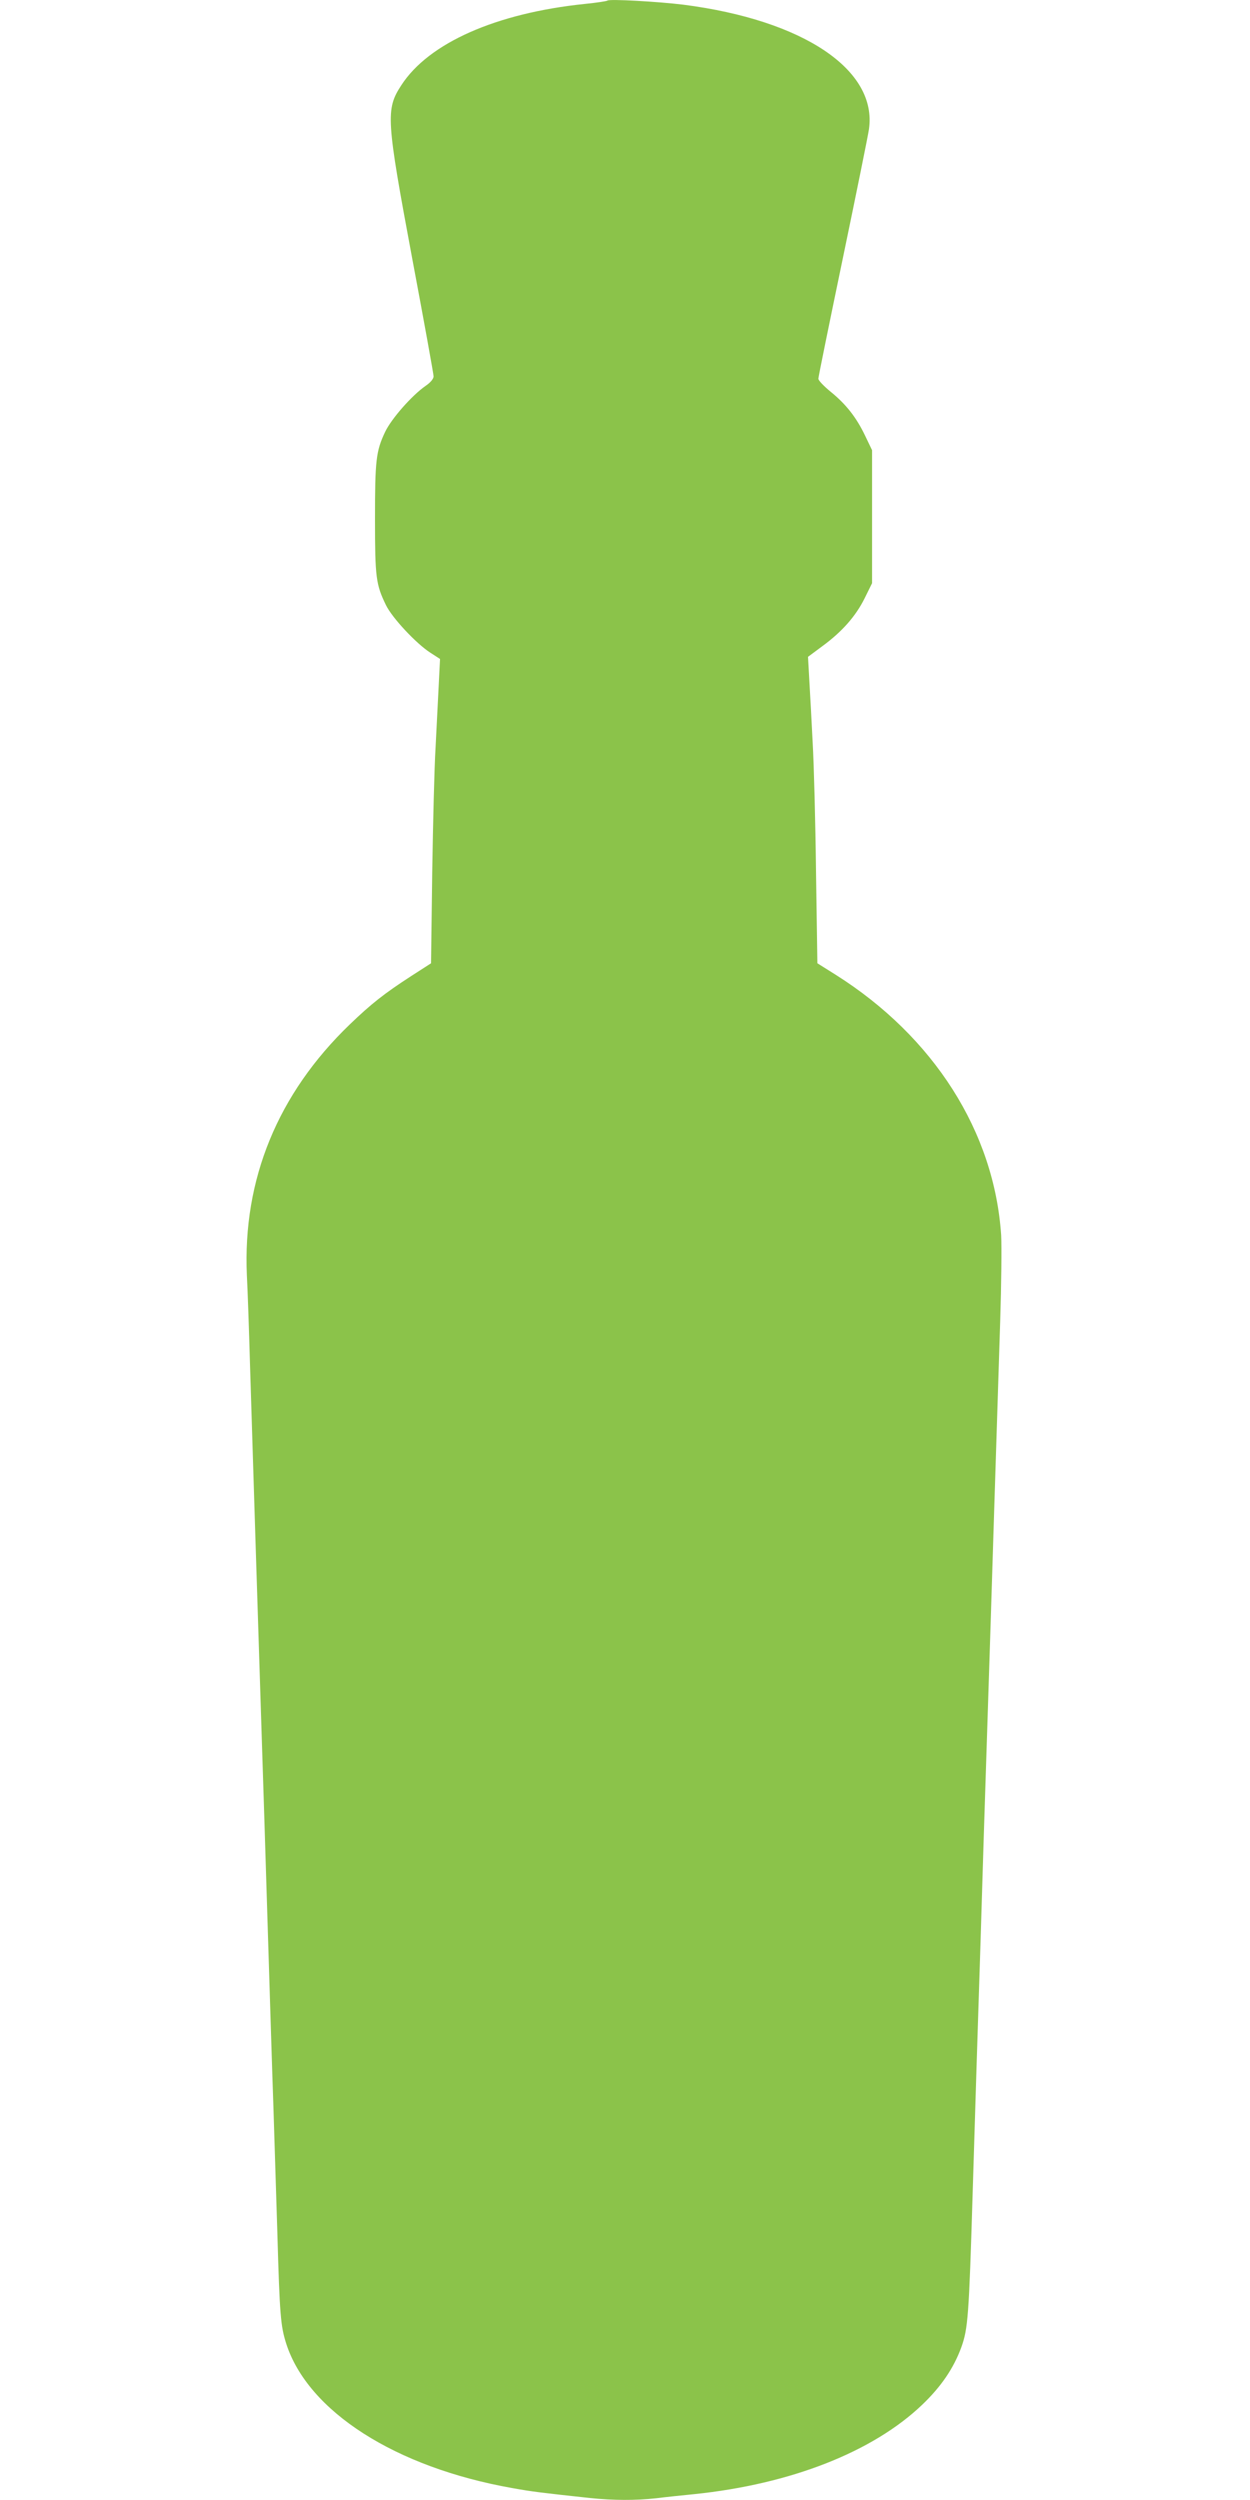 <?xml version="1.0" standalone="no"?>
<!DOCTYPE svg PUBLIC "-//W3C//DTD SVG 20010904//EN"
 "http://www.w3.org/TR/2001/REC-SVG-20010904/DTD/svg10.dtd">
<svg version="1.0" xmlns="http://www.w3.org/2000/svg"
 width="640pt" height="1280pt" viewBox="0 0 640 1280"
 preserveAspectRatio="xMidYMid meet">
<g transform="translate(0,1280) scale(0.1,-0.1)"
fill="#8bc34a" stroke="none">
<path d="M3110 12797 c-3 -3 -55 -11 -115 -17 -455 -47 -800 -200 -940 -416
-81 -124 -78 -172 56 -890 60 -319 109 -590 109 -601 0 -12 -15 -31 -40 -48
-71 -49 -176 -169 -208 -236 -47 -99 -52 -146 -52 -447 0 -299 5 -335 56 -440
32 -66 155 -197 226 -243 l51 -33 -7 -140 c-4 -78 -11 -220 -16 -316 -6 -96
-13 -384 -17 -638 l-6 -464 -101 -65 c-139 -90 -206 -143 -315 -248 -369 -355
-549 -794 -527 -1285 4 -74 11 -279 16 -455 18 -587 36 -1155 60 -1905 6 -173
19 -603 30 -955 11 -352 24 -777 30 -945 5 -168 14 -456 20 -640 12 -425 17
-479 45 -568 111 -348 559 -635 1158 -741 105 -19 150 -24 399 -51 120 -12
228 -13 338 -1 47 6 135 15 195 21 493 51 914 216 1167 458 96 92 160 185 200
294 34 95 39 157 58 788 6 195 15 488 20 650 5 162 14 444 20 625 10 339 22
721 40 1268 6 171 19 598 30 947 11 349 25 788 31 975 6 187 8 385 5 440 -35
530 -345 1017 -847 1334 l-94 59 -7 468 c-3 258 -11 555 -17 659 -5 105 -13
247 -17 316 l-7 126 74 55 c101 74 171 154 216 245 l38 77 0 340 0 341 -36 75
c-45 94 -98 161 -177 225 -34 28 -62 57 -62 66 0 9 57 288 126 620 69 332 129
628 133 657 44 304 -335 559 -950 638 -130 16 -380 30 -389 21z"/>
</g>
</svg>
